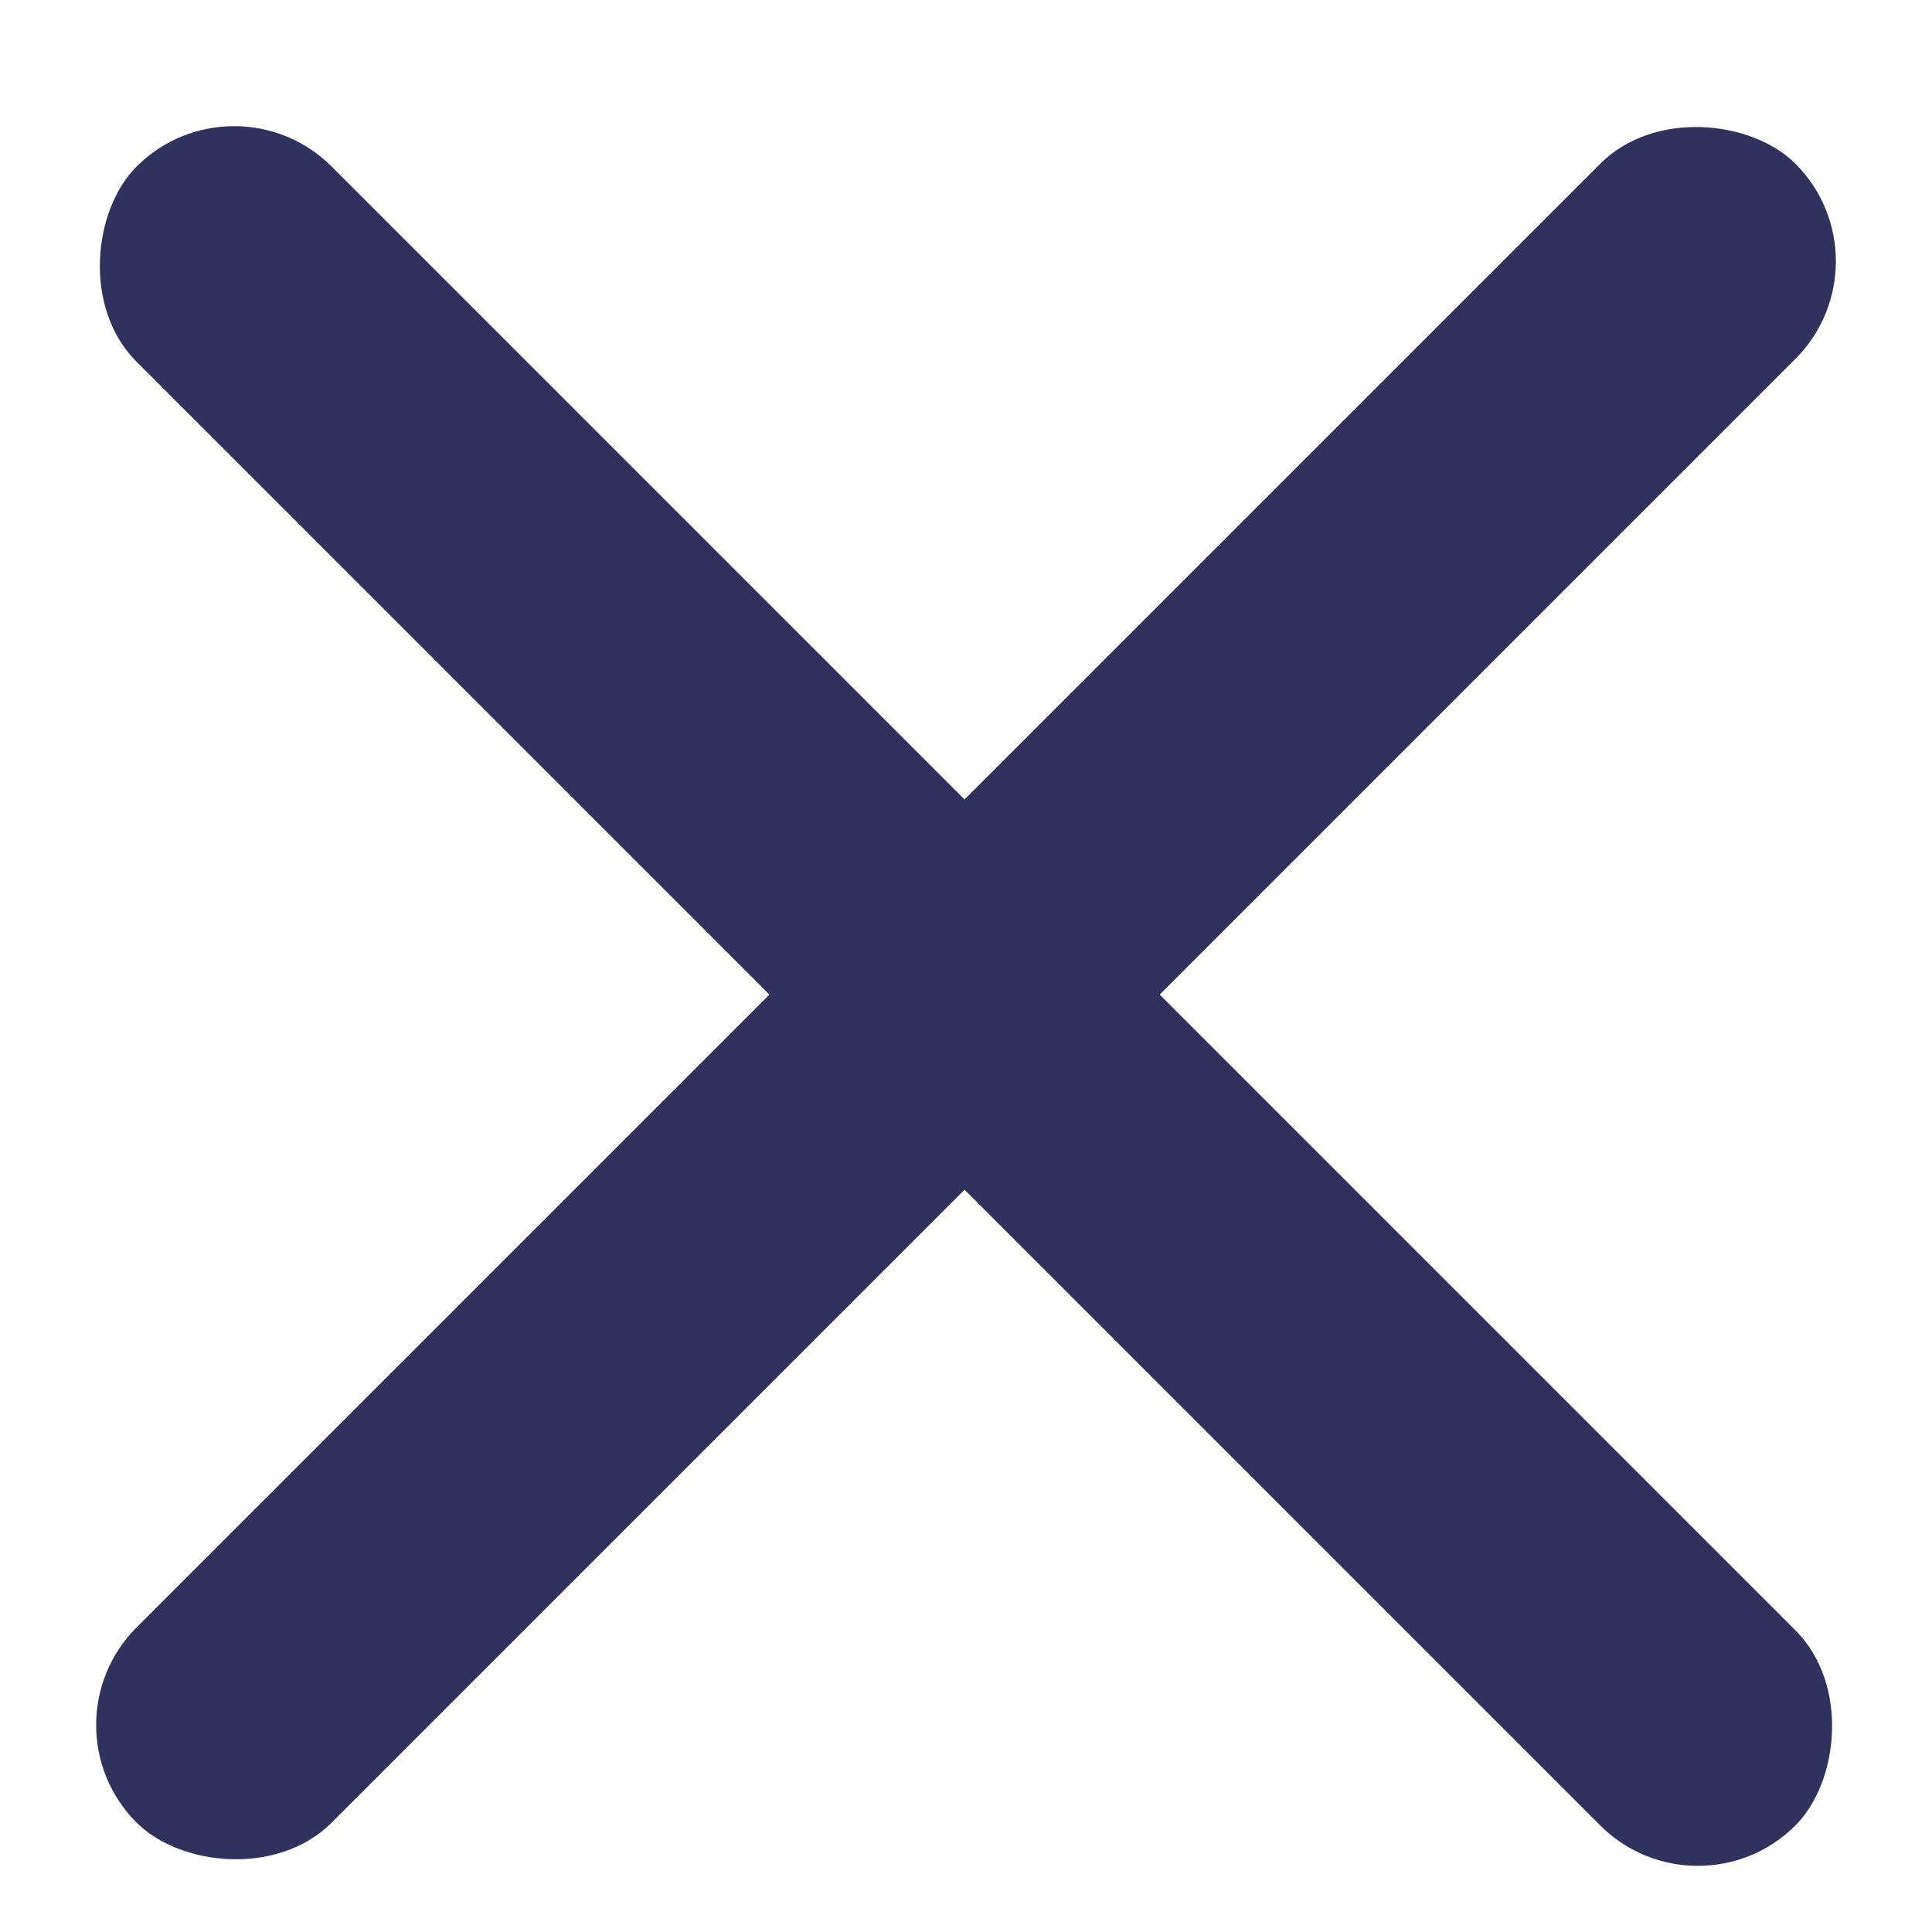 <svg width="28" height="28" viewBox="0 0 28 28" fill="none" xmlns="http://www.w3.org/2000/svg">
<rect x="3.393" y="1" width="34" height="4" rx="2" transform="rotate(45 3.393 1)" fill="#30325E"/>
<rect x="0.565" y="25" width="34" height="4" rx="2" transform="rotate(-45 0.565 25)" fill="#30325E"/>
</svg>
